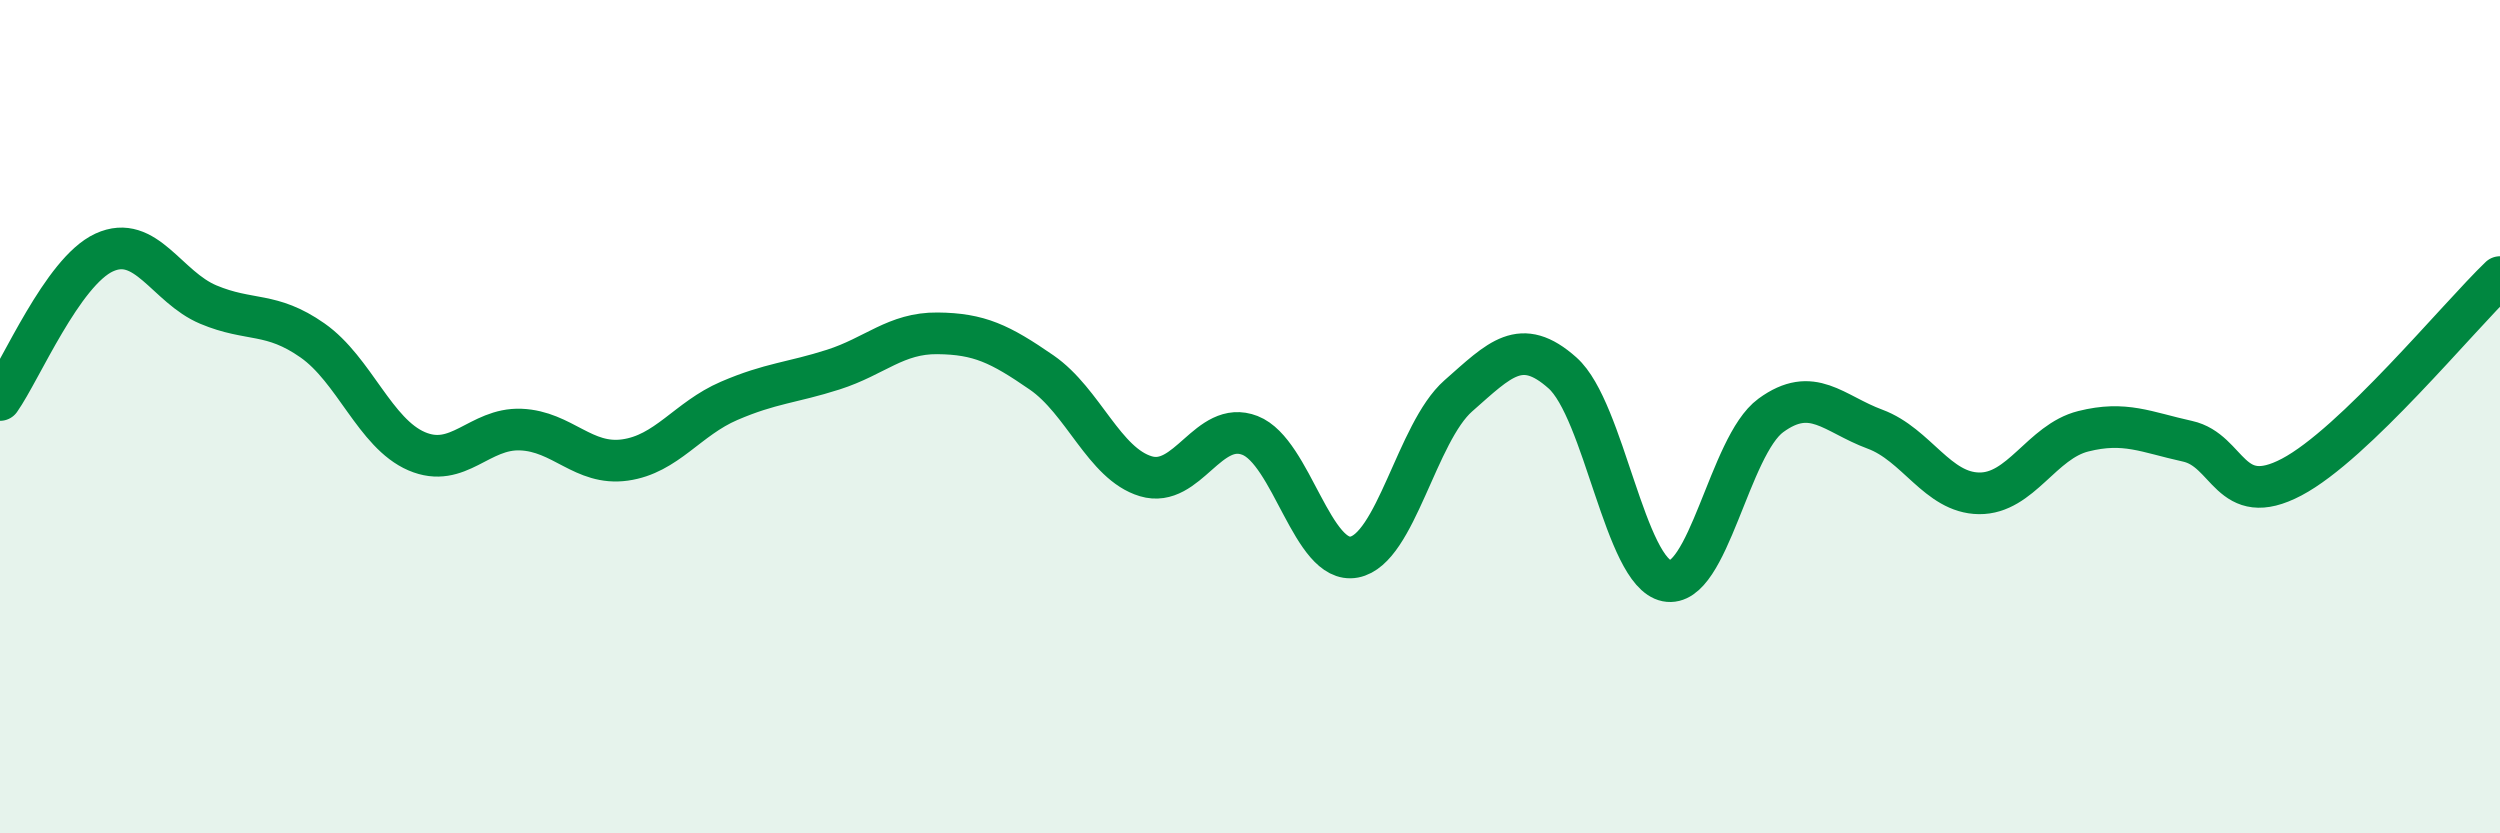 
    <svg width="60" height="20" viewBox="0 0 60 20" xmlns="http://www.w3.org/2000/svg">
      <path
        d="M 0,9.6 C 0.5,8.89 1.5,6.52 2.5,6.06 C 3.5,5.6 4,6.89 5,7.31 C 6,7.73 6.5,7.47 7.5,8.17 C 8.5,8.87 9,10.4 10,10.83 C 11,11.26 11.5,10.27 12.5,10.31 C 13.5,10.35 14,11.18 15,11.04 C 16,10.9 16.5,10.05 17.5,9.62 C 18.5,9.19 19,9.19 20,8.87 C 21,8.55 21.5,7.99 22.5,8 C 23.5,8.01 24,8.25 25,8.94 C 26,9.63 26.5,11.13 27.5,11.43 C 28.5,11.73 29,10.06 30,10.45 C 31,10.84 31.5,13.56 32.5,13.37 C 33.5,13.18 34,10.38 35,9.5 C 36,8.62 36.5,8.06 37.5,8.95 C 38.5,9.84 39,13.74 40,13.94 C 41,14.14 41.5,10.7 42.5,9.97 C 43.5,9.24 44,9.93 45,10.3 C 46,10.67 46.5,11.83 47.5,11.84 C 48.5,11.85 49,10.6 50,10.35 C 51,10.1 51.5,10.37 52.5,10.59 C 53.5,10.81 53.5,12.24 55,11.45 C 56.5,10.66 59,7.61 60,6.65L60 20L0 20Z"
        fill="#008740"
        opacity="0.1"
        stroke-linecap="round"
        stroke-linejoin="round"
      />
      <path
        d="M 0,9.6 C 0.5,8.89 1.5,6.52 2.5,6.06 C 3.5,5.6 4,6.89 5,7.31 C 6,7.73 6.5,7.47 7.5,8.17 C 8.5,8.87 9,10.4 10,10.83 C 11,11.26 11.5,10.27 12.5,10.31 C 13.5,10.35 14,11.18 15,11.04 C 16,10.9 16.5,10.05 17.5,9.62 C 18.5,9.19 19,9.19 20,8.87 C 21,8.55 21.5,7.99 22.5,8 C 23.5,8.01 24,8.25 25,8.94 C 26,9.63 26.5,11.13 27.5,11.43 C 28.5,11.73 29,10.06 30,10.45 C 31,10.84 31.5,13.56 32.5,13.37 C 33.5,13.18 34,10.38 35,9.5 C 36,8.62 36.5,8.06 37.5,8.95 C 38.5,9.84 39,13.74 40,13.94 C 41,14.14 41.5,10.7 42.5,9.97 C 43.5,9.24 44,9.93 45,10.3 C 46,10.67 46.5,11.83 47.5,11.84 C 48.5,11.85 49,10.6 50,10.35 C 51,10.1 51.5,10.37 52.5,10.59 C 53.5,10.81 53.5,12.24 55,11.45 C 56.5,10.66 59,7.61 60,6.65"
        stroke="#008740"
        stroke-width="1"
        fill="none"
        stroke-linecap="round"
        stroke-linejoin="round"
      />
    </svg>
  